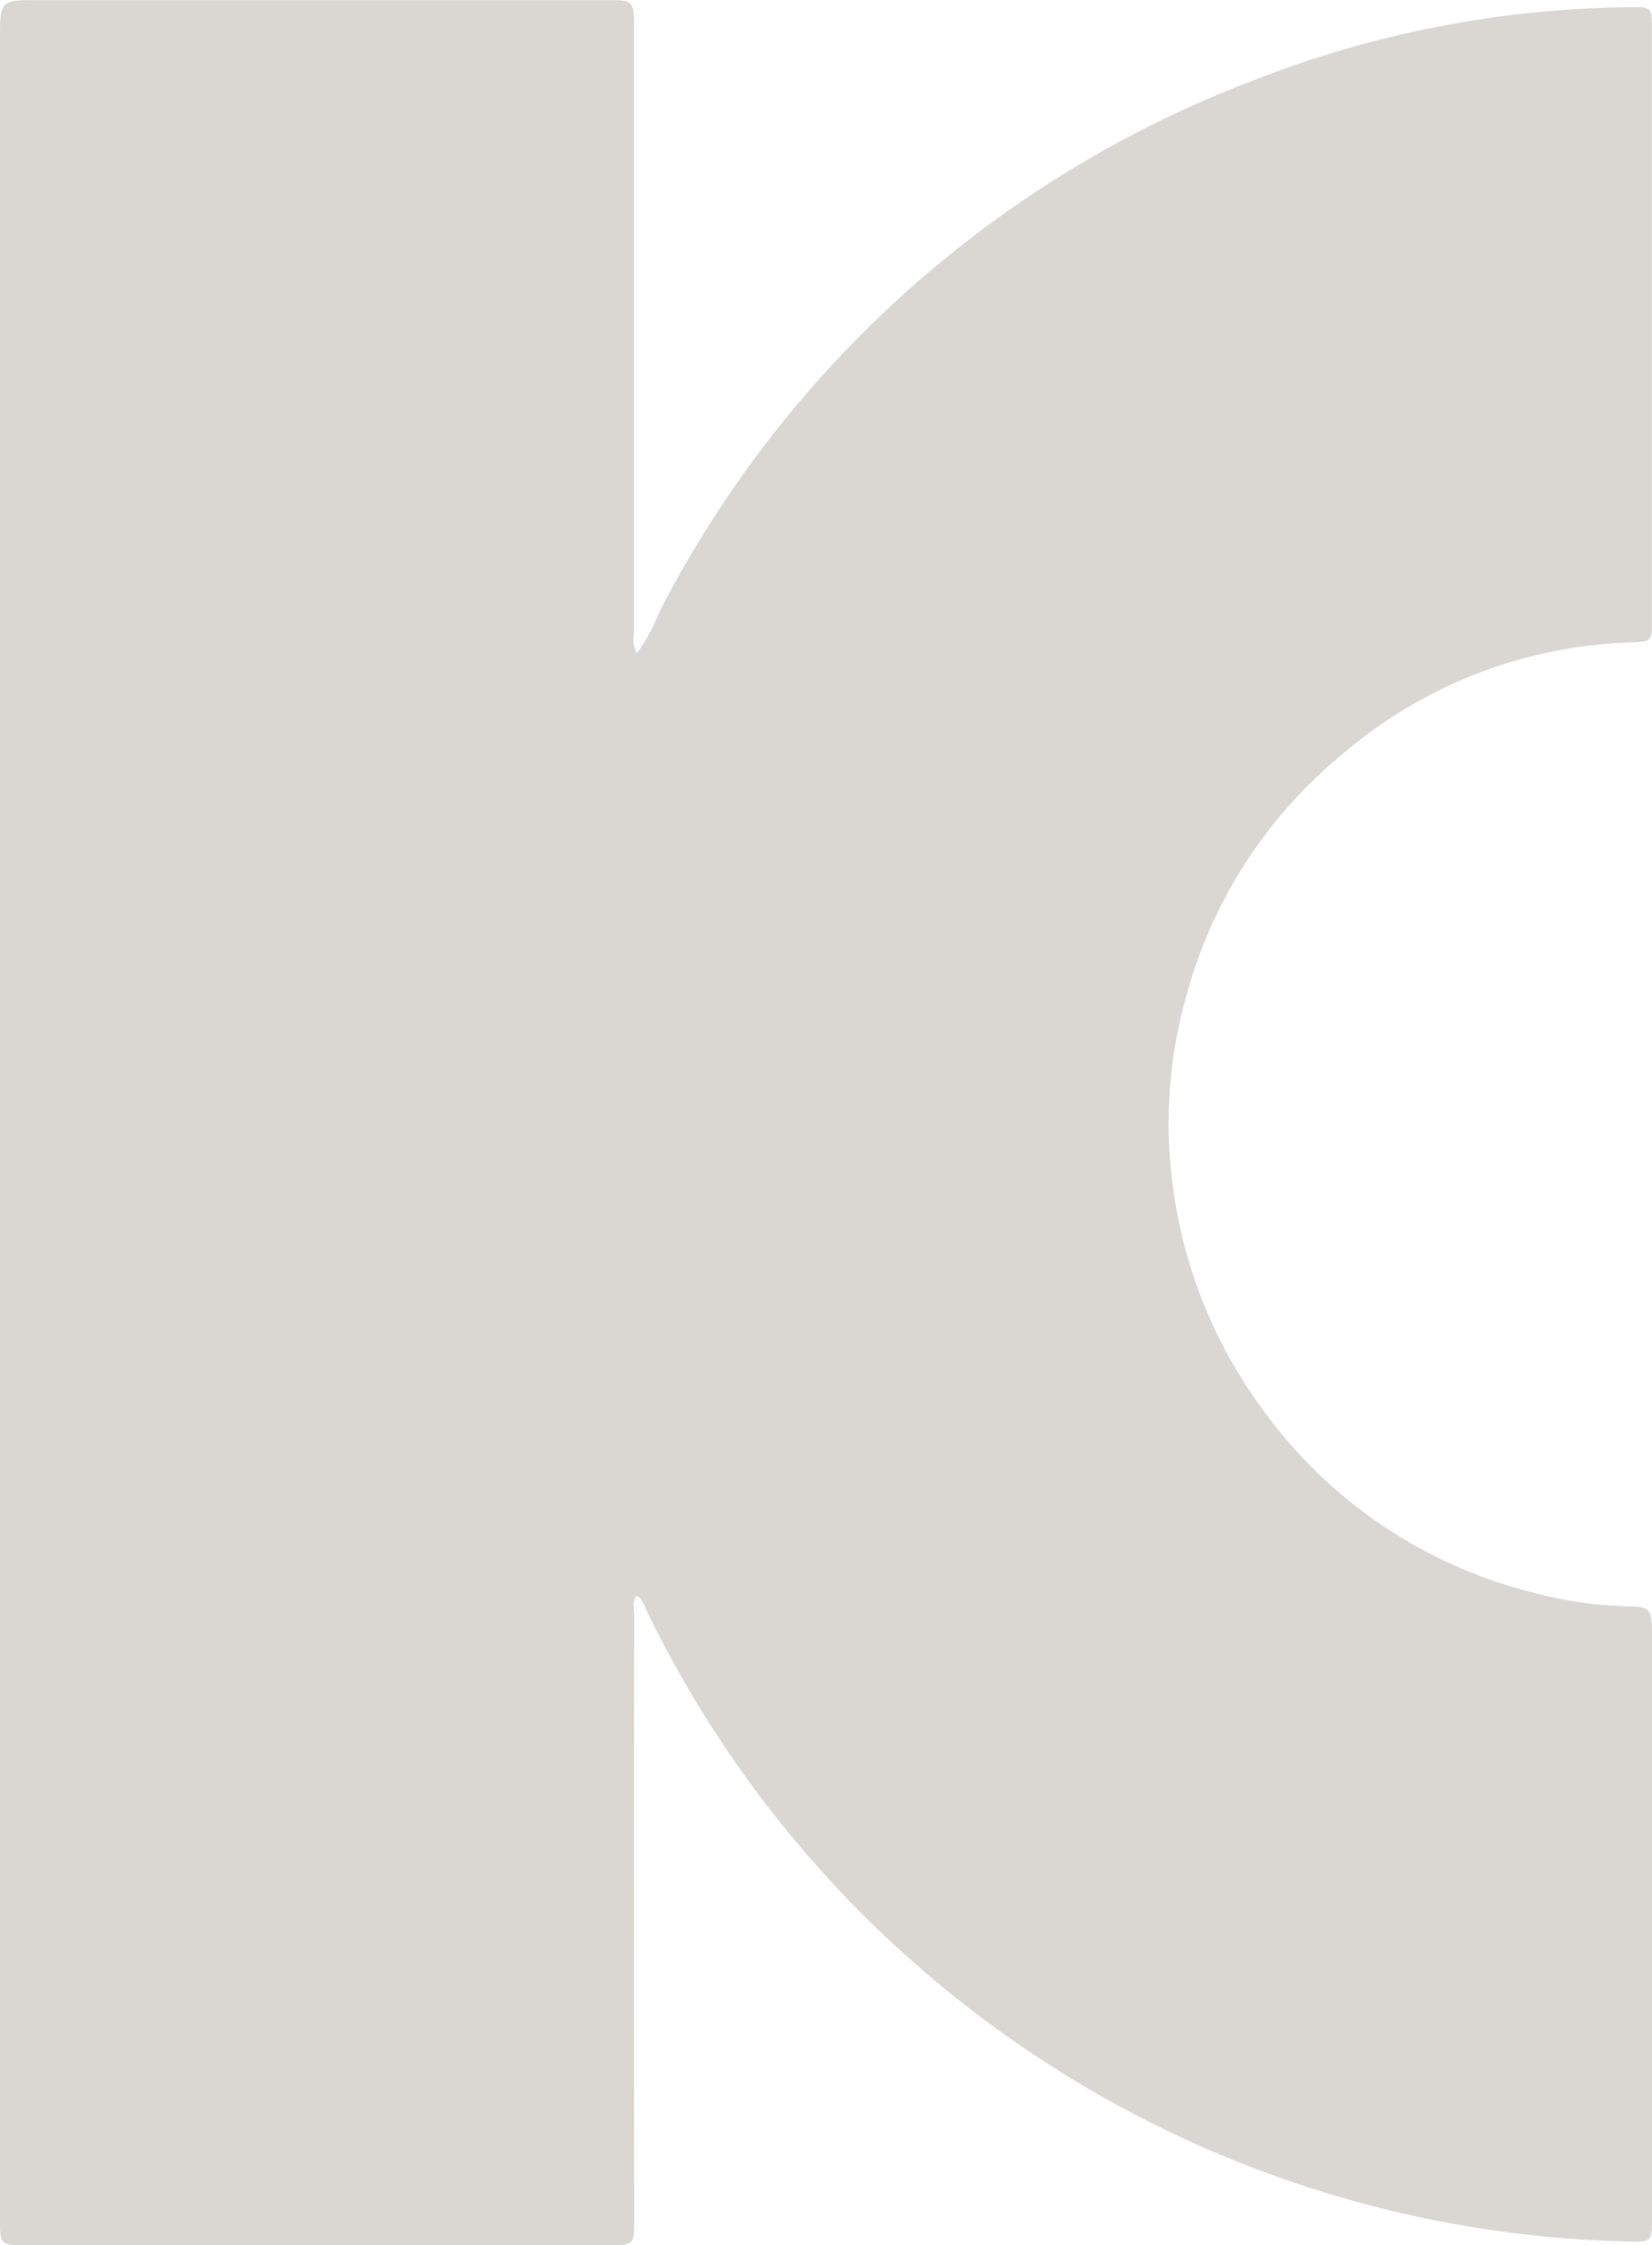 <svg xmlns="http://www.w3.org/2000/svg" width="61.158" height="83.077" viewBox="0 0 61.158 83.077">
  <path id="Pfad_409" data-name="Pfad 409" d="M346.99,341.075c-.2.21-.114.464-.114.69q-.008,11.2,0,22.4c0,.946,0,.947-.914.947H324.349c-.946,0-.947,0-.947-.98q0-40.325,0-80.649c0-1.448,0-1.448,1.459-1.448h20.945c1.065,0,1.065,0,1.065,1.094q0,11.167,0,22.335a1.1,1.1,0,0,0,.11.743,7.052,7.052,0,0,0,.825-1.518,41.148,41.148,0,0,1,21.982-19.676,39.227,39.227,0,0,1,13.951-2.713c.812-.01.816,0,.816.8q0,10.926,0,21.852c0,.838,0,.822-.833.854a17.232,17.232,0,0,0-10.593,4.108,17.5,17.5,0,0,0-5.856,9.147,17.19,17.19,0,0,0-.451,6.87,17.772,17.772,0,0,0,3.314,8.245,17.587,17.587,0,0,0,10.091,6.806,14.535,14.535,0,0,0,3.332.489c.964.017,1,.088,1,1.064q0,10.775,0,21.55c0,.9,0,.913-.9.893a41.381,41.381,0,0,1-36.316-23.339,1.223,1.223,0,0,0-.35-.555" transform="translate(-323.402 -282.032)" fill="#dad6d2"/>
</svg>
